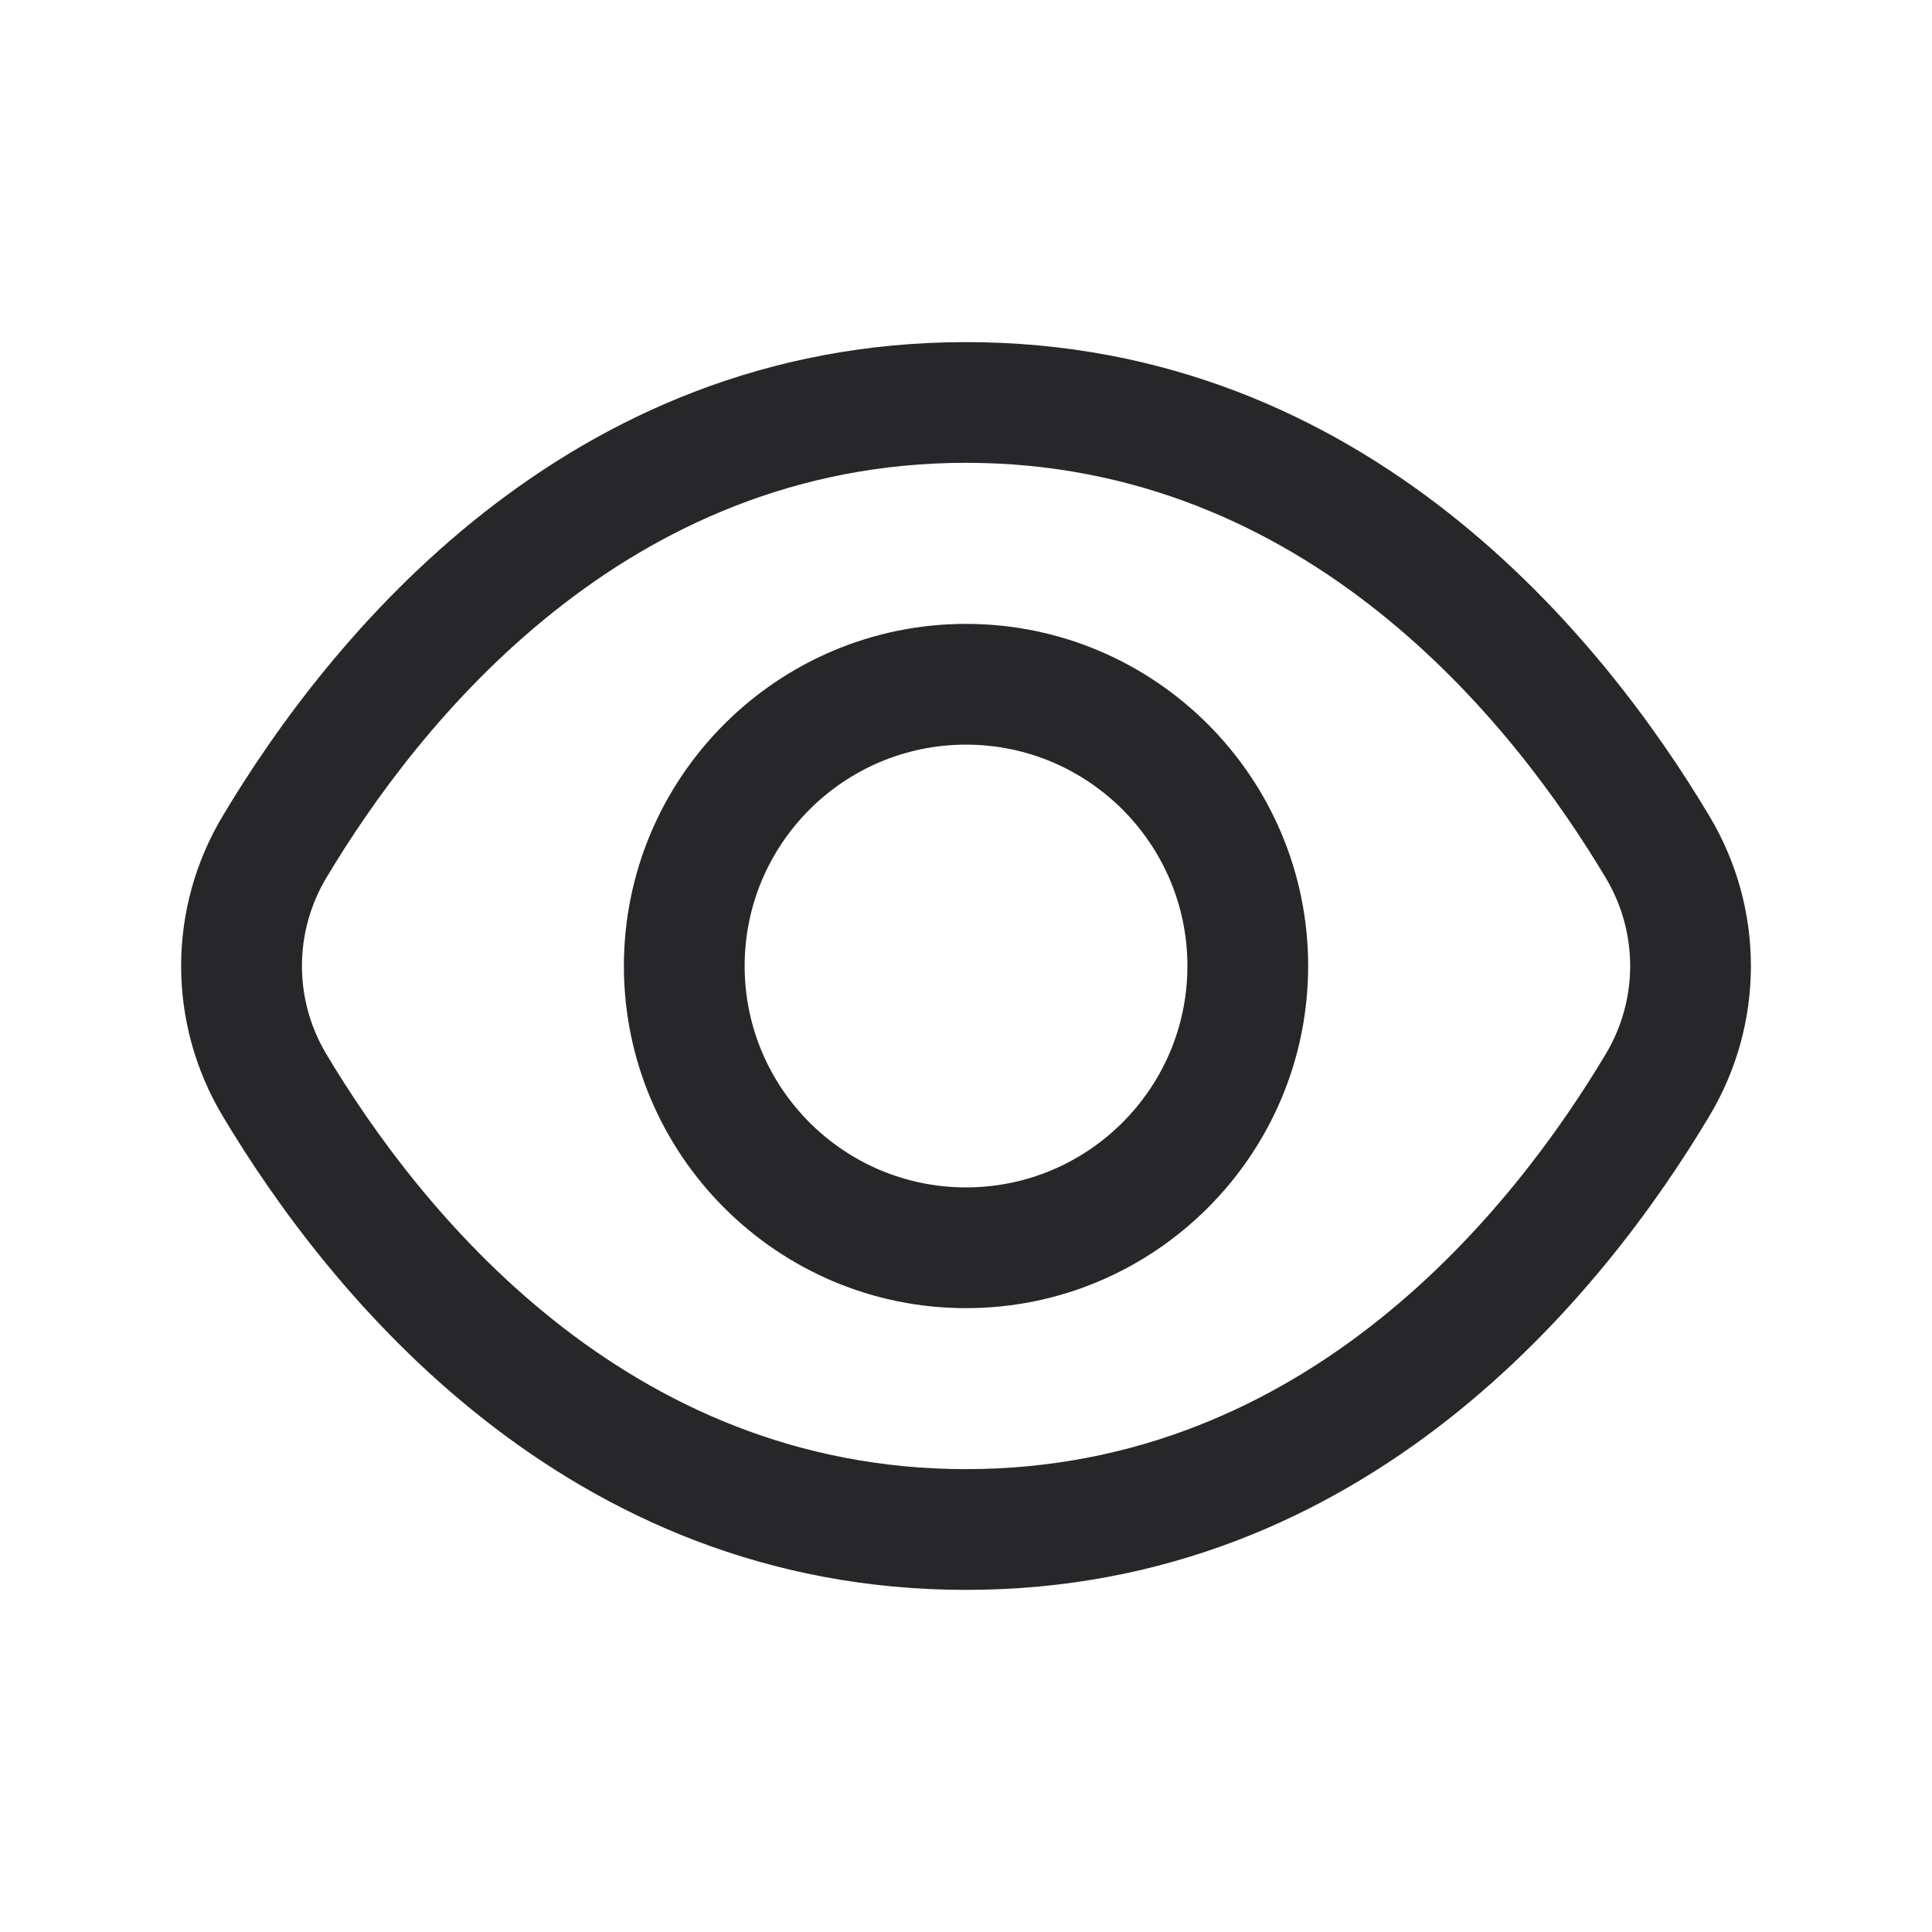 <svg xmlns="http://www.w3.org/2000/svg" fill="none" viewBox="0 0 40 40" height="40" width="40">
<path fill="#27272A" d="M35.392 16.897C33.204 13.232 28.292 7.083 20.001 7.083C11.709 7.083 6.797 13.232 4.609 16.897C3.464 18.81 3.464 21.189 4.609 23.104C6.797 26.769 11.709 32.917 20.001 32.917C28.292 32.917 33.204 26.769 35.392 23.104C36.537 21.189 36.537 18.812 35.392 16.897ZM33.247 21.82C31.331 25.03 27.059 30.417 20.001 30.417C12.942 30.417 8.671 25.032 6.754 21.82C6.084 20.697 6.084 19.302 6.754 18.178C8.671 14.969 12.942 9.582 20.001 9.582C27.059 9.582 31.331 14.967 33.247 18.178C33.919 19.303 33.919 20.697 33.247 21.82ZM20.001 12.917C16.094 12.917 12.917 16.095 12.917 20C12.917 23.905 16.094 27.084 20.001 27.084C23.907 27.084 27.084 23.905 27.084 20C27.084 16.095 23.907 12.917 20.001 12.917ZM20.001 24.584C17.472 24.584 15.417 22.529 15.417 20C15.417 17.472 17.472 15.417 20.001 15.417C22.529 15.417 24.584 17.472 24.584 20C24.584 22.529 22.529 24.584 20.001 24.584Z"></path>
</svg>
